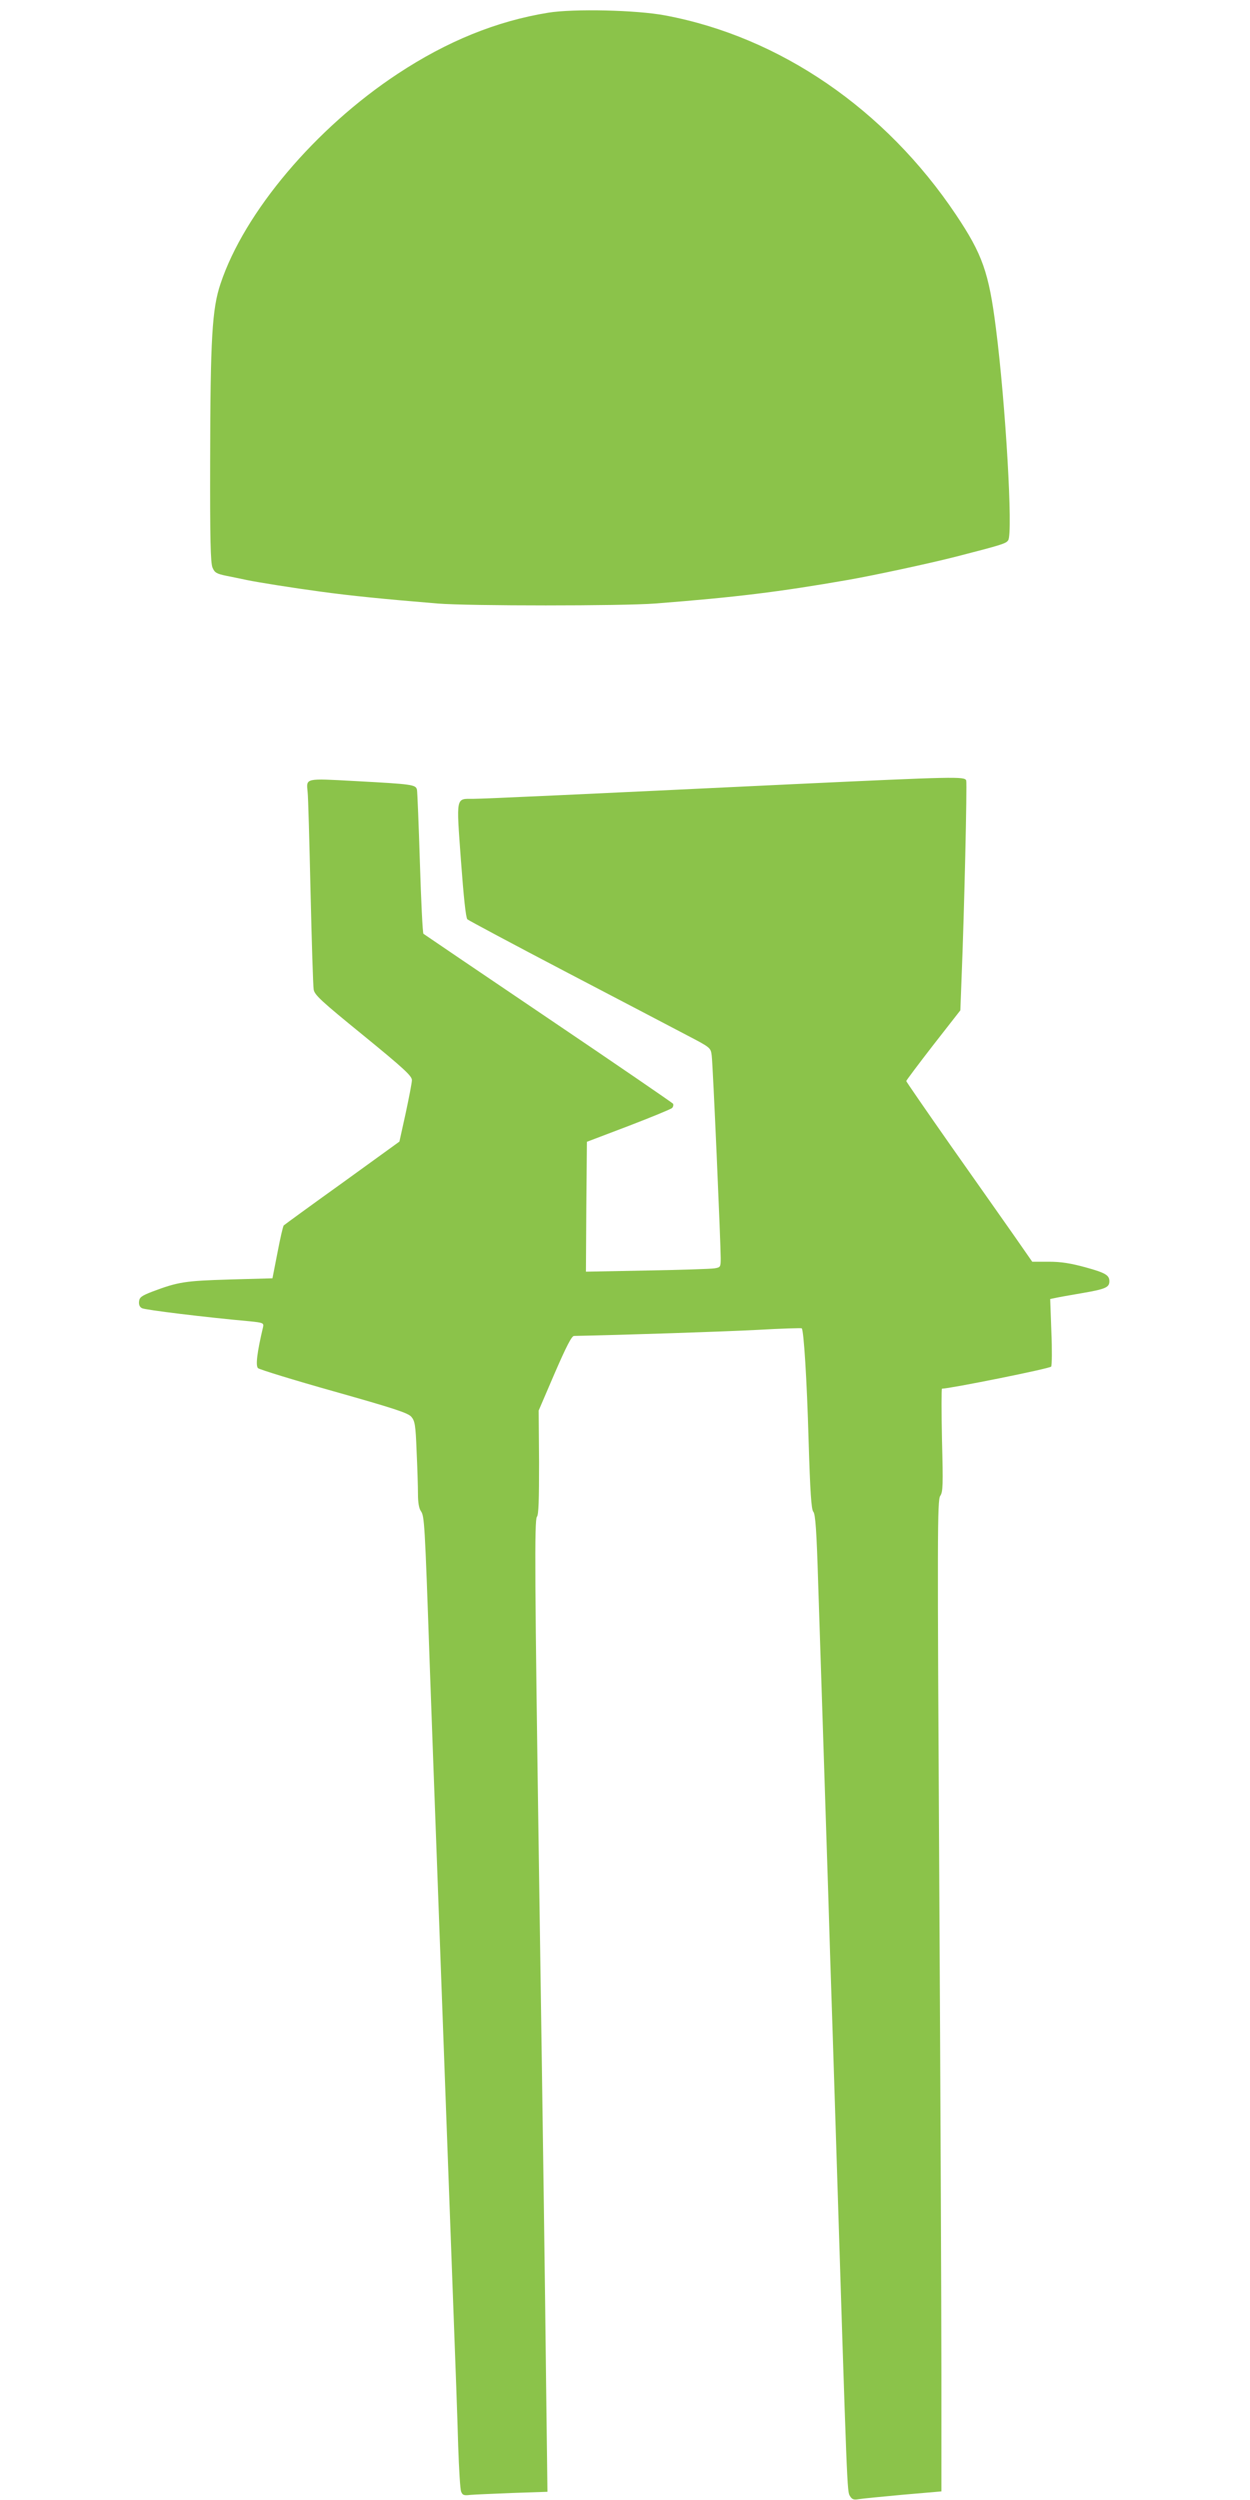<?xml version="1.0" standalone="no"?>
<!DOCTYPE svg PUBLIC "-//W3C//DTD SVG 20010904//EN"
 "http://www.w3.org/TR/2001/REC-SVG-20010904/DTD/svg10.dtd">
<svg version="1.0" xmlns="http://www.w3.org/2000/svg"
 width="640pt" height="1280pt" viewBox="0 0 640 1280"
 preserveAspectRatio="xMidYMid meet">
<g transform="translate(0,1280) scale(0.1,-0.1)"
fill="#8bc34a" stroke="none">
<path d="M2807 12735 c-265 -43 -518 -146 -771 -313 -420 -277 -785 -708 -907
-1075 -43 -128 -52 -277 -53 -907 -1 -400 2 -522 12 -546 11 -26 20 -32 75
-43 34 -7 80 -16 102 -21 58 -12 234 -40 375 -59 153 -21 322 -38 600 -61 161
-13 946 -13 1115 0 412 32 632 59 988 121 131 23 411 83 552 119 237 61 256
67 267 84 25 36 -13 696 -63 1086 -36 285 -69 378 -204 580 -362 541 -902 911
-1489 1021 -147 28 -470 35 -599 14z"/>
<path d="M4060 8785 c-1066 -51 -1583 -75 -1637 -75 -90 0 -87 16 -63 -315 14
-189 25 -294 33 -302 7 -6 237 -129 512 -273 275 -144 553 -289 617 -323 117
-61 117 -62 122 -102 6 -44 46 -963 46 -1037 0 -45 -1 -47 -32 -52 -18 -3
-174 -8 -346 -11 l-312 -6 2 332 3 333 213 81 c117 45 217 86 223 92 6 6 8 16
5 22 -4 5 -291 202 -639 437 -348 235 -635 430 -639 433 -4 4 -12 166 -18 361
-6 195 -13 365 -15 376 -6 27 -22 29 -318 45 -257 14 -249 16 -242 -56 3 -22
9 -251 15 -510 6 -258 13 -484 16 -501 4 -28 39 -60 254 -235 207 -169 249
-208 249 -229 0 -14 -15 -90 -32 -170 l-32 -145 -293 -212 c-162 -116 -296
-214 -299 -217 -4 -3 -18 -65 -32 -138 l-26 -133 -220 -6 c-228 -7 -262 -12
-395 -62 -54 -21 -66 -29 -68 -50 -2 -17 3 -29 15 -35 16 -9 329 -47 551 -67
69 -7 73 -9 69 -29 -31 -131 -39 -198 -26 -211 8 -7 183 -61 389 -119 304 -86
379 -110 396 -130 18 -21 22 -41 27 -176 4 -84 7 -183 7 -219 0 -43 5 -74 15
-88 18 -26 20 -55 45 -778 11 -308 29 -801 40 -1095 11 -294 29 -785 40 -1090
11 -305 29 -793 40 -1085 11 -291 23 -624 26 -740 4 -116 10 -220 15 -232 7
-18 14 -21 46 -17 21 2 119 6 217 10 l179 6 -7 562 c-6 531 -13 1050 -36 2601
-22 1505 -24 1813 -11 1829 9 10 11 86 11 279 l-2 265 82 191 c59 136 87 191
99 191 253 5 770 22 939 31 122 7 224 10 227 8 10 -11 26 -254 35 -574 8 -265
14 -353 24 -365 11 -11 17 -100 25 -365 6 -192 16 -483 21 -645 5 -162 14
-441 20 -620 6 -179 15 -464 20 -635 6 -170 19 -591 30 -935 58 -1842 57
-1816 72 -1840 10 -17 20 -20 43 -16 17 3 119 13 228 23 l197 17 0 600 c0 331
-5 1473 -11 2538 -10 1765 -10 1938 5 1959 14 20 15 55 9 286 -3 145 -3 263 0
263 40 0 553 103 559 113 4 6 5 87 1 179 l-6 167 24 5 c13 3 78 15 144 26 116
20 135 29 135 60 0 31 -20 43 -121 71 -77 21 -126 29 -189 29 l-85 0 -96 138
c-53 75 -198 282 -323 459 -124 177 -226 325 -226 328 0 3 62 86 138 184 l139
178 6 159 c14 341 29 1003 24 1018 -8 21 -53 20 -887 -19z"/>
</g>
</svg>
